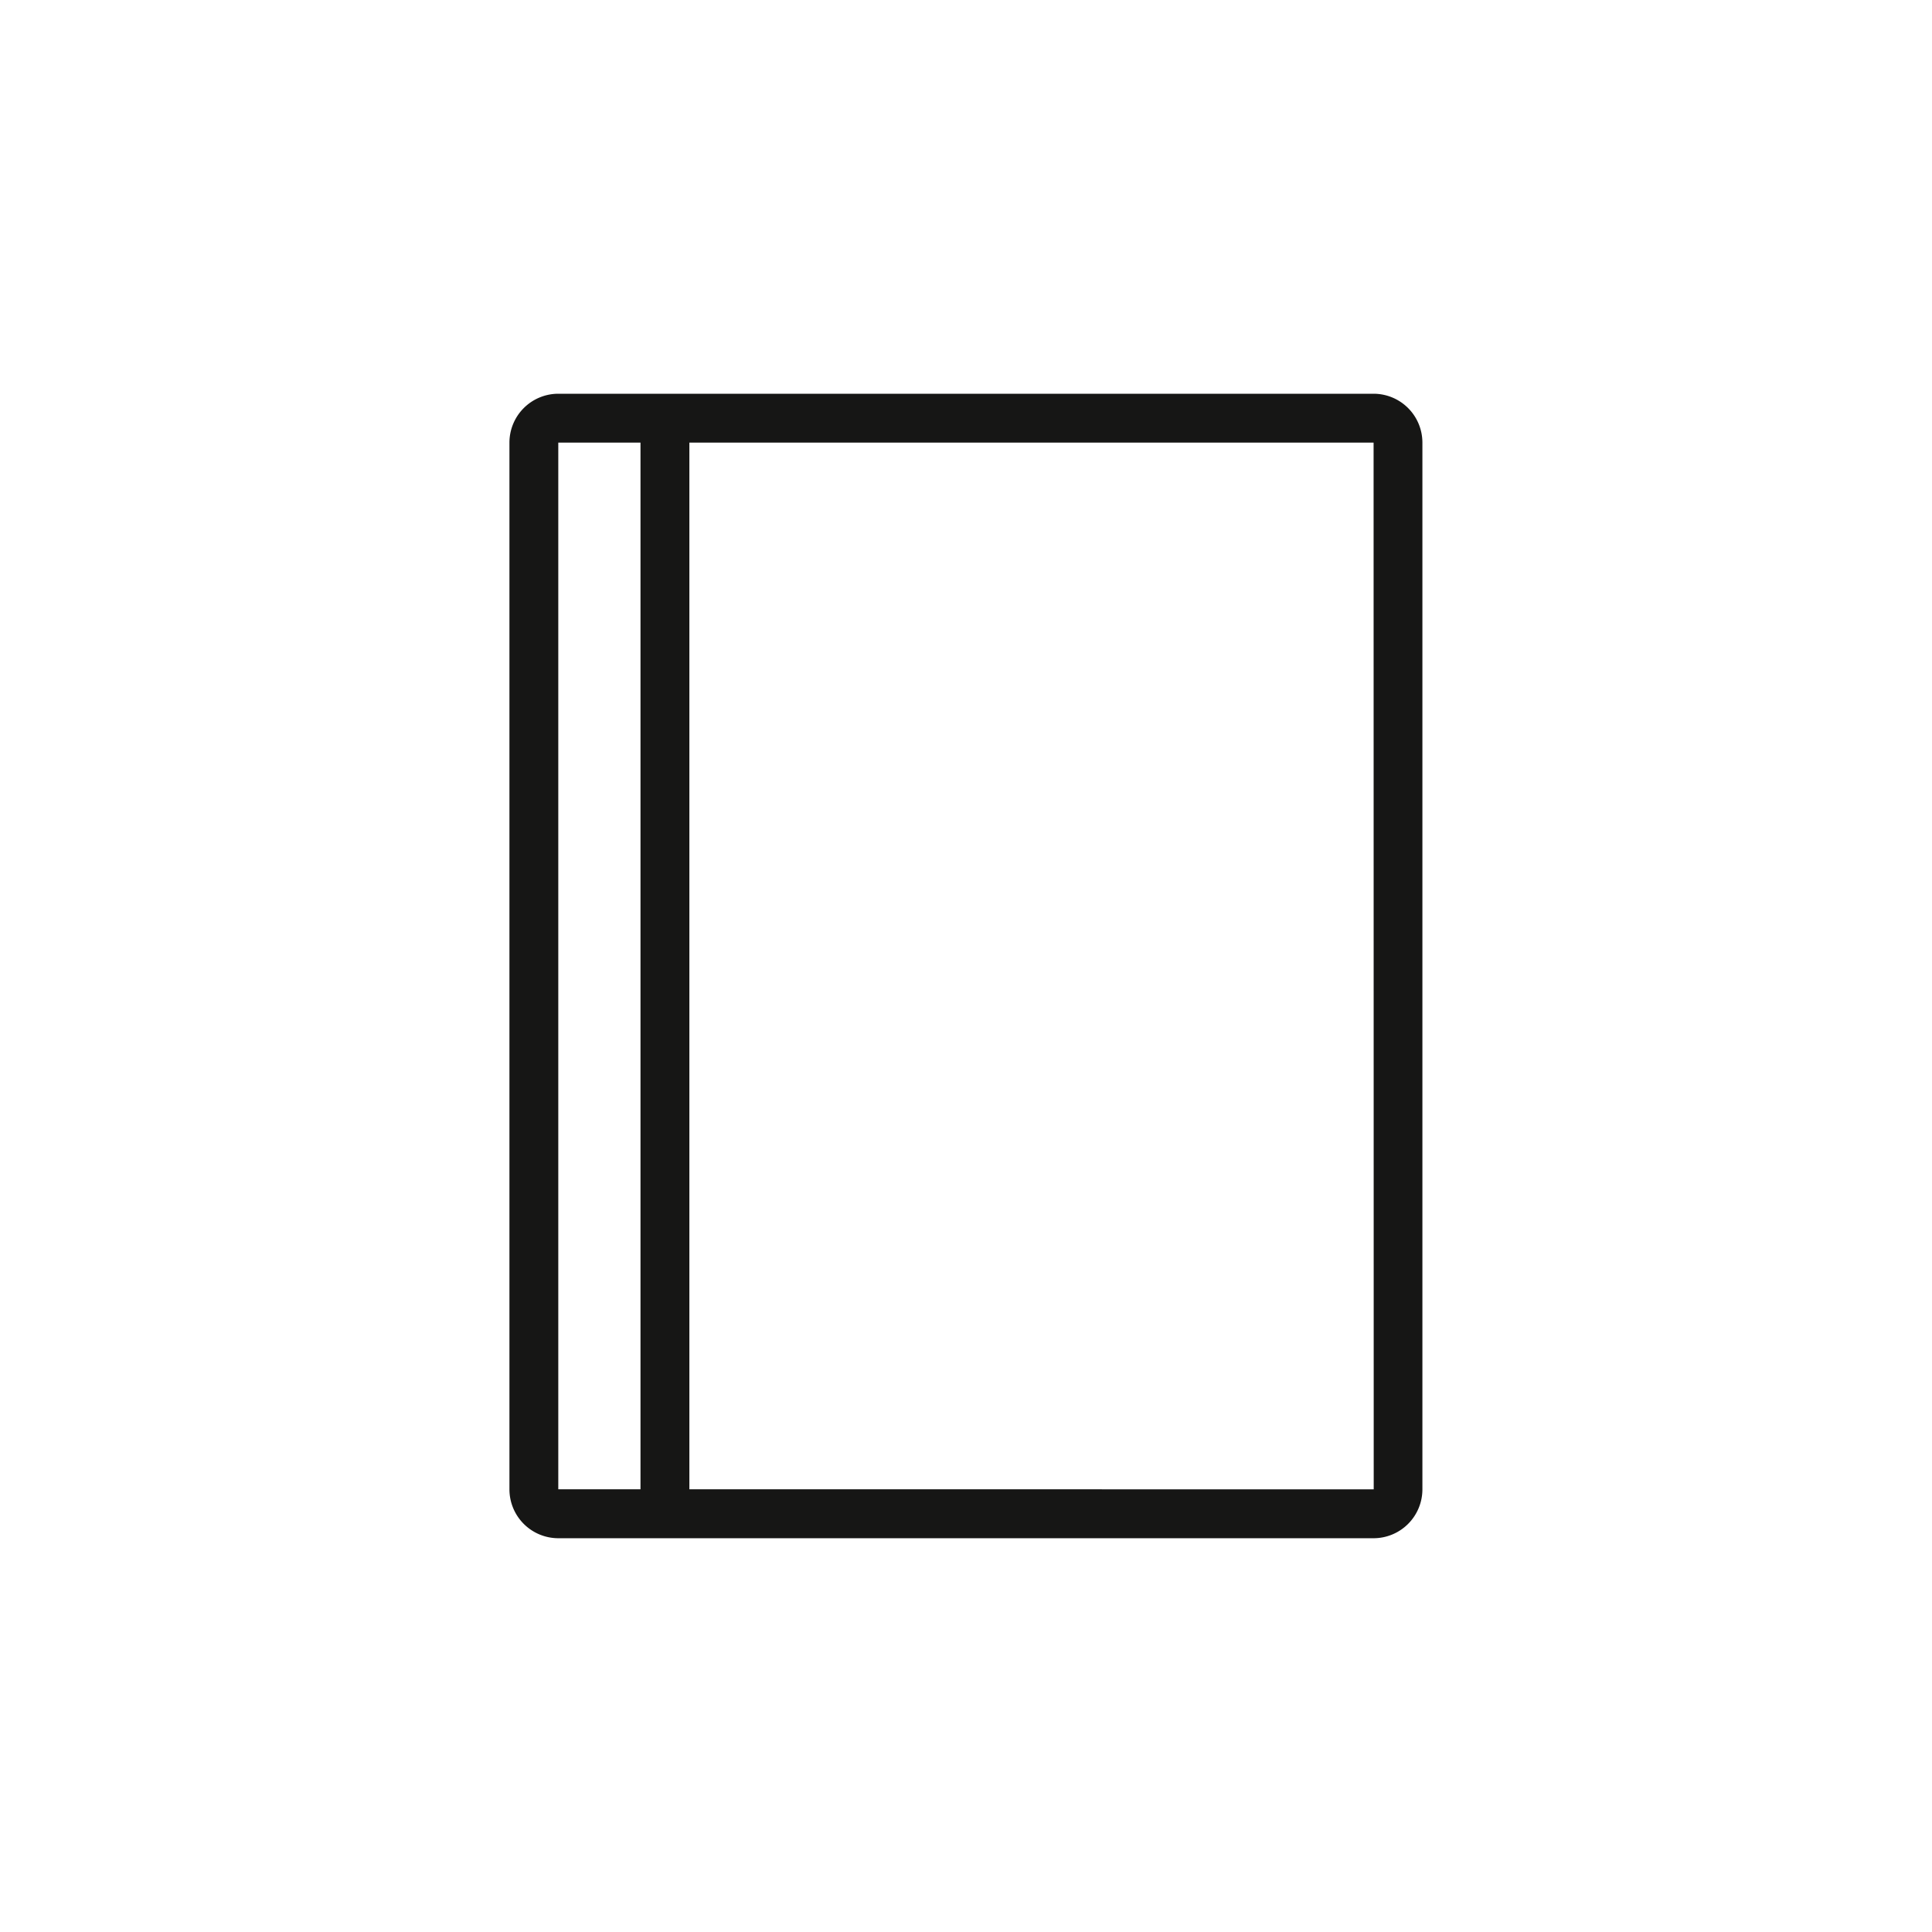 <svg id="katalog" xmlns="http://www.w3.org/2000/svg" xmlns:xlink="http://www.w3.org/1999/xlink" width="60" height="60" viewBox="0 0 60 60">
  <defs>
    <clipPath id="clip-path">
      <rect id="Rectangle_12" data-name="Rectangle 12" width="60" height="60" fill="none"/>
    </clipPath>
  </defs>
  <rect id="Rectangle_10" data-name="Rectangle 10" width="60" height="60" fill="#fff"/>
  <g id="Group_4" data-name="Group 4">
    <g id="Group_3" data-name="Group 3" clip-path="url(#clip-path)">
      <path id="Path_43" data-name="Path 43" d="M37.386,43.695H12.064a1.519,1.519,0,0,1-1.517-1.517V9.668a1.519,1.519,0,0,1,1.517-1.516H37.386A1.518,1.518,0,0,1,38.9,9.668v32.51a1.518,1.518,0,0,1-1.516,1.517m0-34.026-25.32,0,0,32.507H37.388Z" transform="translate(5.274 4.076)" fill="#161615"/>
      <rect id="Rectangle_11" data-name="Rectangle 11" width="1.518" height="33.924" transform="translate(19.891 12.987)" fill="#161615"/>
    </g>
  </g>
</svg>
